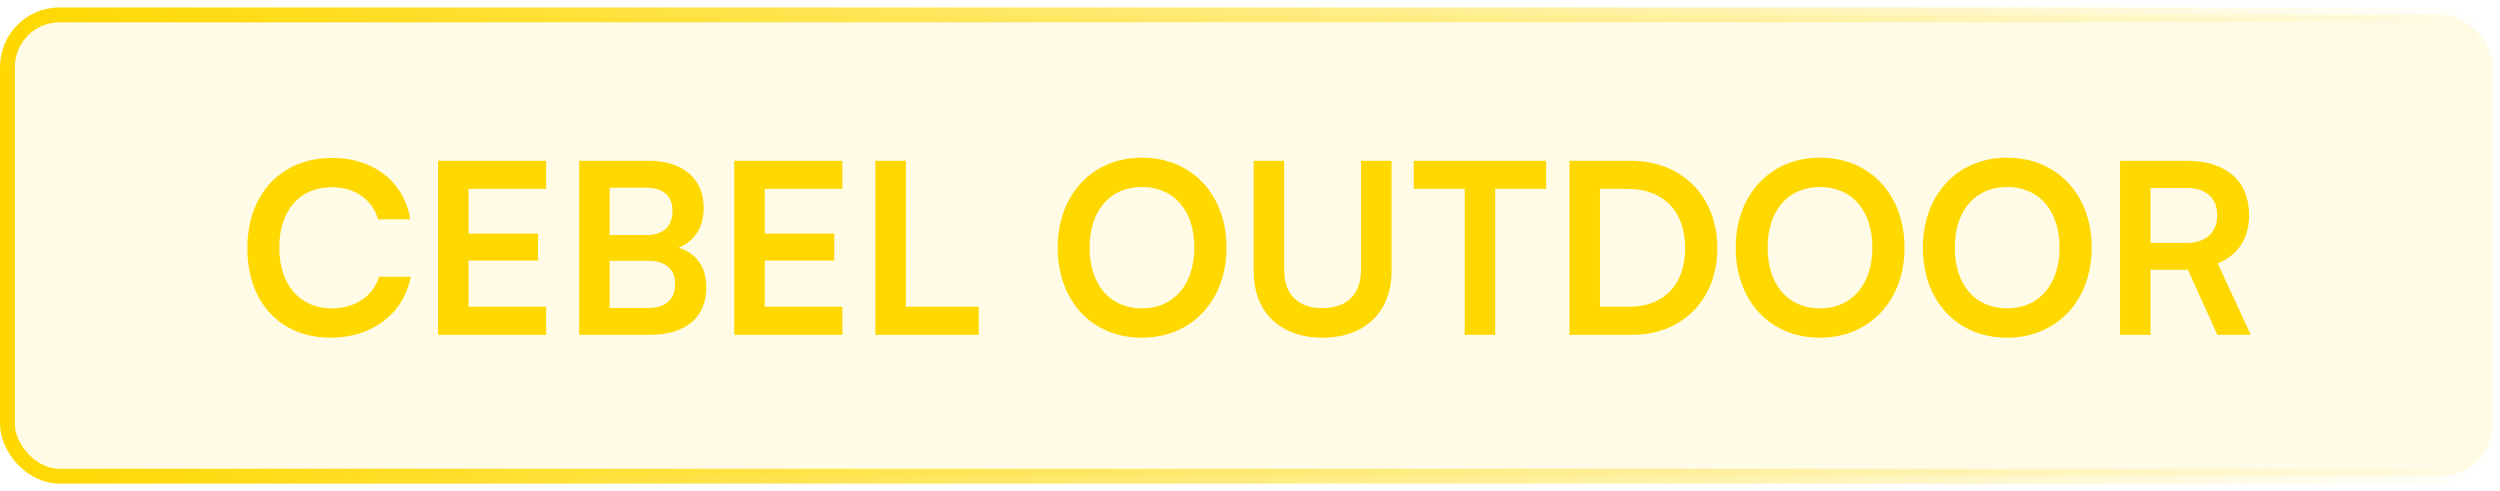 <svg xmlns="http://www.w3.org/2000/svg" width="168" height="33" viewBox="0 0 168 33" fill="none"><rect x="0.5" y="1" width="167" height="31" rx="3.5" fill="#FFD800" fill-opacity="0.1"></rect><rect x="0.5" y="1" width="167" height="31" rx="3.5" stroke="url(#paint0_linear_21_142)"></rect><path d="M22.24 22.692C18.832 22.692 16.624 20.324 16.624 16.66C16.624 13.028 18.912 10.612 22.336 10.612C25.104 10.612 27.168 12.228 27.568 14.74H25.408C25.008 13.38 23.84 12.58 22.288 12.58C20.128 12.58 18.768 14.148 18.768 16.644C18.768 19.124 20.144 20.724 22.288 20.724C23.872 20.724 25.088 19.892 25.472 18.596H27.6C27.152 21.06 25.008 22.692 22.24 22.692ZM36.701 22.5H29.437V10.804H36.701V12.692H31.485V15.7H36.157V17.508H31.485V20.612H36.701V22.5ZM38.921 22.5V10.804H43.577C45.881 10.804 47.289 12.004 47.289 13.956C47.289 15.252 46.713 16.18 45.609 16.644C46.841 17.044 47.465 17.972 47.465 19.332C47.465 21.332 46.073 22.5 43.657 22.5H38.921ZM43.401 12.612H40.969V15.796H43.449C44.569 15.796 45.193 15.204 45.193 14.164C45.193 13.156 44.553 12.612 43.401 12.612ZM43.577 17.524H40.969V20.692H43.577C44.729 20.692 45.369 20.132 45.369 19.076C45.369 18.084 44.713 17.524 43.577 17.524ZM56.607 22.5H49.343V10.804H56.607V12.692H51.391V15.7H56.063V17.508H51.391V20.612H56.607V22.5ZM60.875 10.804V20.612H65.771V22.5H58.827V10.804H60.875ZM82.421 16.644C82.421 20.196 80.085 22.692 76.725 22.692C73.381 22.692 71.077 20.212 71.077 16.644C71.077 13.092 73.397 10.596 76.741 10.596C80.085 10.596 82.421 13.076 82.421 16.644ZM80.261 16.644C80.261 14.148 78.885 12.564 76.741 12.564C74.597 12.564 73.221 14.148 73.221 16.644C73.221 19.14 74.597 20.724 76.741 20.724C78.885 20.724 80.261 19.108 80.261 16.644ZM84.247 18.228V10.804H86.295V18.1C86.295 19.78 87.207 20.708 88.871 20.708C90.535 20.708 91.463 19.764 91.463 18.1V10.804H93.511V18.228C93.511 20.964 91.719 22.692 88.871 22.692C86.039 22.692 84.247 20.98 84.247 18.228ZM95.006 12.692V10.804H103.902V12.692H100.478V22.5H98.43V12.692H95.006ZM109.676 22.5H105.468V10.804H109.564C113.02 10.804 115.404 13.188 115.404 16.676C115.404 20.116 113.068 22.5 109.676 22.5ZM109.372 12.692H107.516V20.612H109.484C111.82 20.612 113.244 19.108 113.244 16.676C113.244 14.196 111.788 12.692 109.372 12.692ZM127.984 16.644C127.984 20.196 125.648 22.692 122.288 22.692C118.944 22.692 116.64 20.212 116.64 16.644C116.64 13.092 118.96 10.596 122.304 10.596C125.648 10.596 127.984 13.076 127.984 16.644ZM125.824 16.644C125.824 14.148 124.448 12.564 122.304 12.564C120.16 12.564 118.784 14.148 118.784 16.644C118.784 19.14 120.16 20.724 122.304 20.724C124.448 20.724 125.824 19.108 125.824 16.644ZM140.562 16.644C140.562 20.196 138.226 22.692 134.866 22.692C131.522 22.692 129.218 20.212 129.218 16.644C129.218 13.092 131.538 10.596 134.882 10.596C138.226 10.596 140.562 13.076 140.562 16.644ZM138.402 16.644C138.402 14.148 137.026 12.564 134.882 12.564C132.738 12.564 131.362 14.148 131.362 16.644C131.362 19.14 132.738 20.724 134.882 20.724C137.026 20.724 138.402 19.108 138.402 16.644ZM144.516 22.5H142.468V10.804H146.932C149.588 10.804 151.14 12.148 151.14 14.452C151.14 16.02 150.404 17.14 149.028 17.7L151.252 22.5H149.012L147.028 18.132H144.516V22.5ZM144.516 12.628V16.324H146.932C148.228 16.324 148.996 15.636 148.996 14.452C148.996 13.284 148.228 12.628 146.932 12.628H144.516Z" fill="#FFD800"></path><defs><linearGradient id="paint0_linear_21_142" x1="0" y1="16.5" x2="168" y2="16.5" gradientUnits="userSpaceOnUse"><stop stop-color="#FFD800"></stop><stop offset="1" stop-color="#FFD800" stop-opacity="0"></stop></linearGradient></defs></svg>